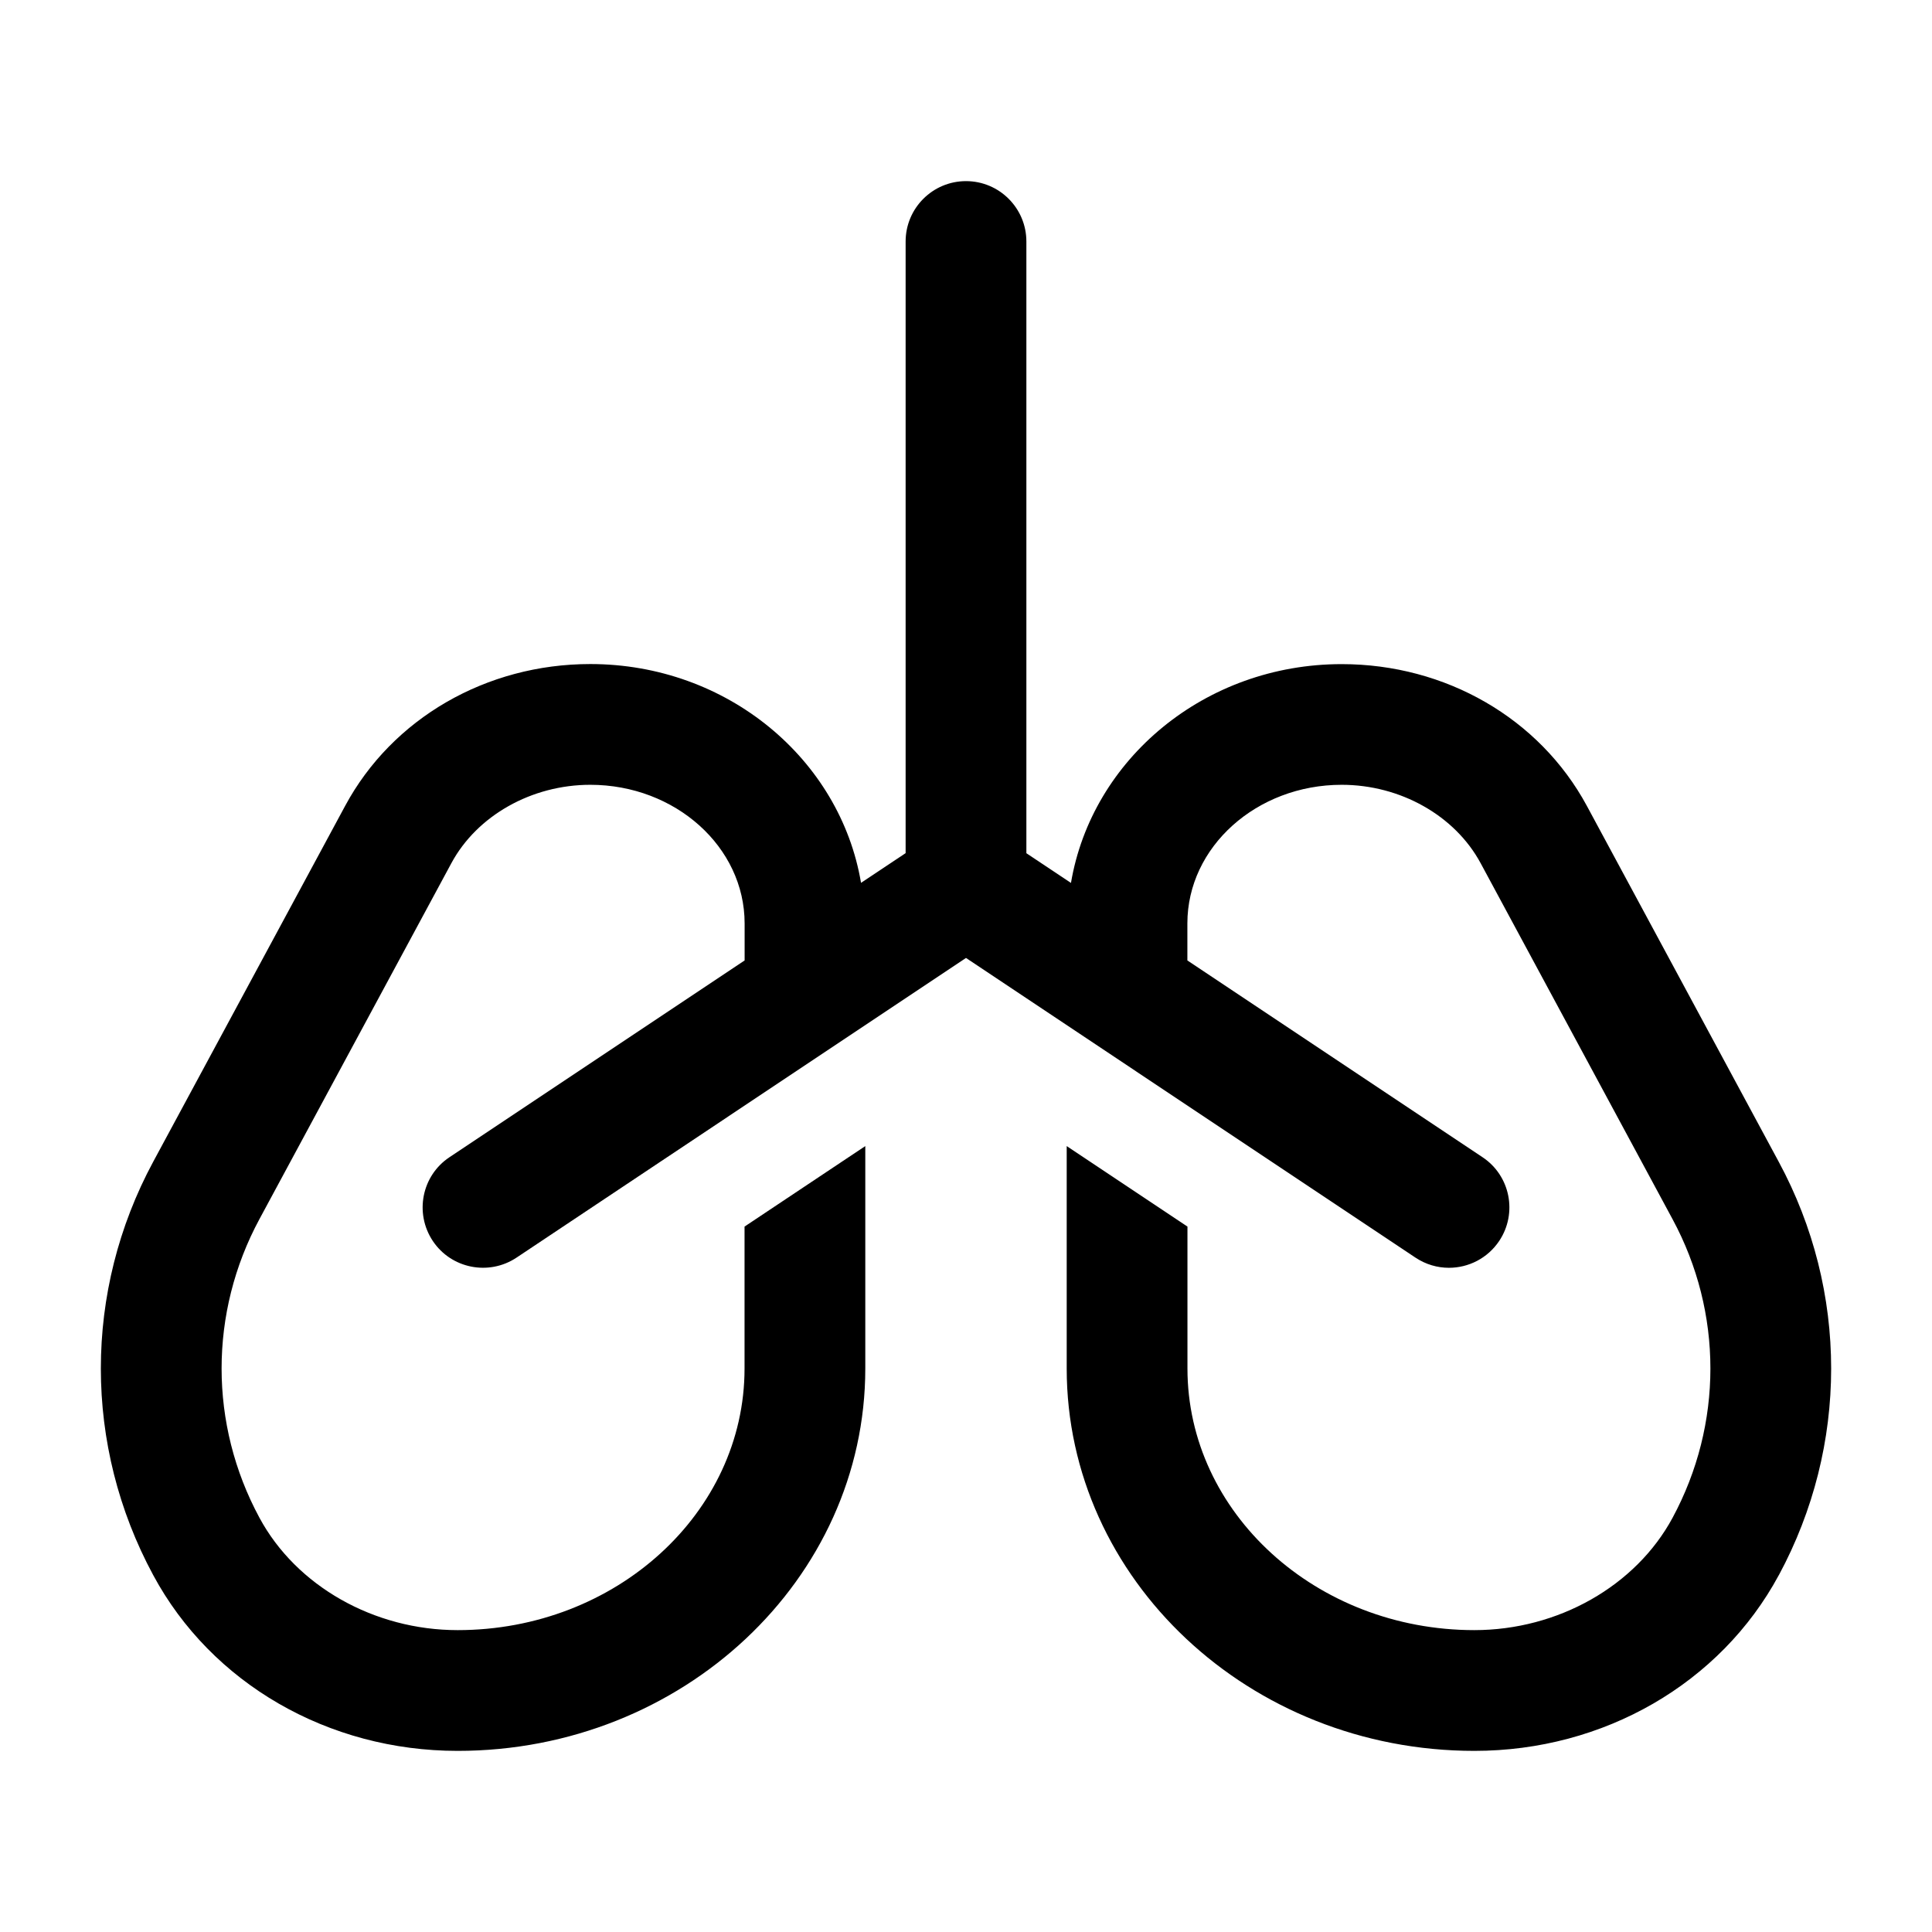 <?xml version="1.0" encoding="UTF-8"?><svg id="a" xmlns="http://www.w3.org/2000/svg" width="24" height="24" viewBox="0 0 24 24"><path d="m22.097,19.567c-.726,1.346-2.175,2.183-3.782,2.183-2.793,0-5.064-2.131-5.064-4.75v-2.763l1.5,1v1.763c0,1.792,1.599,3.25,3.564,3.25,1.039,0,2.005-.548,2.462-1.395.627-1.162.627-2.549,0-3.71l-2.385-4.424c-.319-.59-.996-.972-1.725-.972-1.057,0-1.917.772-1.917,1.722v.46l3.666,2.444c.345.229.438.695.208,1.04-.145.217-.383.334-.625.334-.143,0-.287-.041-.415-.126l-5.584-3.723-5.584,3.723c-.345.229-.811.136-1.04-.208-.229-.345-.137-.811.208-1.04l3.666-2.444v-.46c0-.949-.86-1.722-1.917-1.722-.729,0-1.406.382-1.725.972l-2.385,4.423c-.627,1.162-.627,2.549,0,3.71.457.848,1.423,1.396,2.462,1.396,1.966,0,3.564-1.458,3.564-3.25v-1.763l1.5-1v2.763c0,2.619-2.271,4.75-5.064,4.75-1.607,0-3.057-.837-3.782-2.184-.867-1.606-.867-3.526,0-5.134l2.385-4.422c.585-1.086,1.752-1.761,3.045-1.761,1.701,0,3.104,1.182,3.363,2.718l.554-.369V3c0-.414.336-.75.75-.75s.75.336.75.75v7.599l.554.369c.259-1.536,1.662-2.718,3.363-2.718,1.292,0,2.458.674,3.045,1.76l2.385,4.424c.867,1.606.867,3.526,0,5.134Z" stroke-width="0"/></svg>